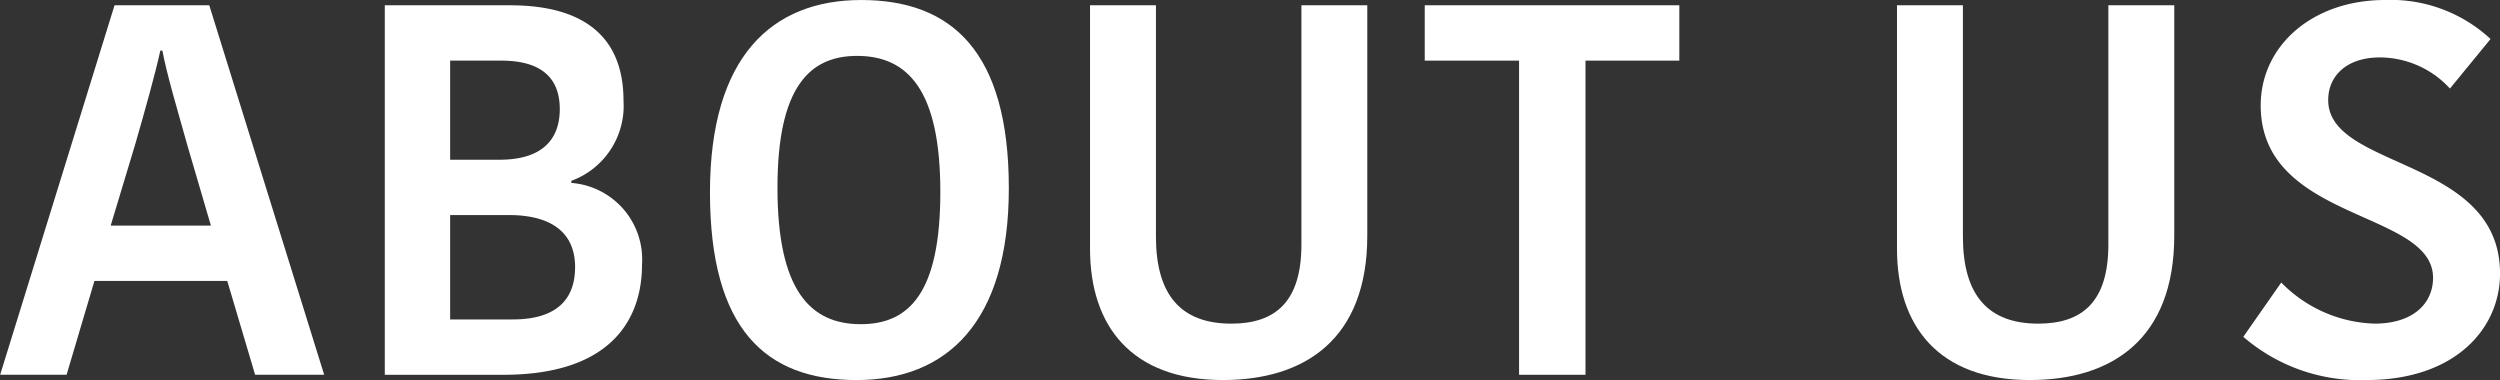 <svg xmlns="http://www.w3.org/2000/svg" width="134.646" height="20.469" viewBox="0 0 134.646 20.469">
  <rect x="0" y="0" width="134.646" height="20.469" fill="#333333" stroke="none"/>
  <g id="about_txt01" transform="translate(-8397.641 -13300.485)">
    <g id="グループ_8470" data-name="グループ 8470">
      <path id="パス_21320" data-name="パス 21320" d="M8408.912,13300.769l6.188,19.9h-3.719l-1.5-5.053h-7.154l-1.5,5.053h-3.578l6.161-19.9Zm-5.31,11.867H8409l-1.249-4.259c-.539-1.93-1.136-3.917-1.363-5.166h-.112c-.257,1.192-.853,3.321-1.363,5.081Z" fill="#fff"/>
      <path id="パス_21321" data-name="パス 21321" d="M8432.219,13314.737c0,2.839-1.561,5.933-7.466,5.933h-6.388v-19.9h6.757c3.35,0,6.1,1.222,6.1,5.14a4.3,4.3,0,0,1-2.81,4.314v.113A4.132,4.132,0,0,1,8432.219,13314.737Zm-7.58-10.987h-2.754v5.337h2.669c2.271,0,3.236-1.079,3.236-2.725C8427.79,13304.687,8426.8,13303.75,8424.639,13303.75Zm3.976,11.128c0-2.129-1.647-2.81-3.549-2.81h-3.181v5.621h3.379C8427.705,13317.689,8428.614,13316.525,8428.614,13314.878Z" fill="#fff"/>
      <path id="パス_21322" data-name="パス 21322" d="M8443.773,13320.954c-4.884,0-7.894-2.727-7.894-10.107,0-7.3,3.322-10.361,8.148-10.361,4.854,0,7.948,2.754,7.948,10.135C8451.977,13317.888,8448.6,13320.954,8443.773,13320.954Zm.227-3.009c2.64,0,4.286-1.732,4.286-7.126,0-5.451-1.731-7.324-4.485-7.324-2.555,0-4.287,1.674-4.287,7.1C8439.514,13316.071,8441.246,13317.945,8444,13317.945Z" fill="#fff"/>
      <path id="パス_21323" data-name="パス 21323" d="M8467.733,13313.658v-12.89h3.548v12.406c0,5.593-3.378,7.779-7.778,7.779-4.912,0-7.155-2.9-7.155-7.069v-13.116h3.55v12.464c0,3.123,1.335,4.684,4.06,4.684C8466.341,13317.916,8467.733,13316.724,8467.733,13313.658Z" fill="#fff"/>
      <path id="パス_21324" data-name="パス 21324" d="M8479.456,13303.75h-5.081v-2.981h13.712v2.981h-5.054v16.92h-3.577Z" fill="#fff"/>
      <path id="パス_21325" data-name="パス 21325" d="M8511.194,13313.658v-12.89h3.549v12.406c0,5.593-3.378,7.779-7.779,7.779-4.911,0-7.154-2.9-7.154-7.069v-13.116h3.55v12.464c0,3.123,1.334,4.684,4.06,4.684C8509.8,13317.916,8511.194,13316.724,8511.194,13313.658Z" fill="#fff"/>
      <path id="パス_21326" data-name="パス 21326" d="M8528.681,13315.446c0-3.662-9.282-3.01-9.282-9.283,0-3.208,2.781-5.678,6.7-5.678a7.9,7.9,0,0,1,5.679,2.1l-2.187,2.669a5.134,5.134,0,0,0-3.775-1.676c-1.789,0-2.782.994-2.782,2.3,0,3.747,9.255,3.066,9.255,9.34,0,2.981-2.442,5.735-7.184,5.735a9.6,9.6,0,0,1-6.643-2.328l2.044-2.924a7.319,7.319,0,0,0,5.025,2.214C8527.631,13317.916,8528.681,13316.809,8528.681,13315.446Z" fill="#fff"/>
    </g>
  </g>
</svg>
